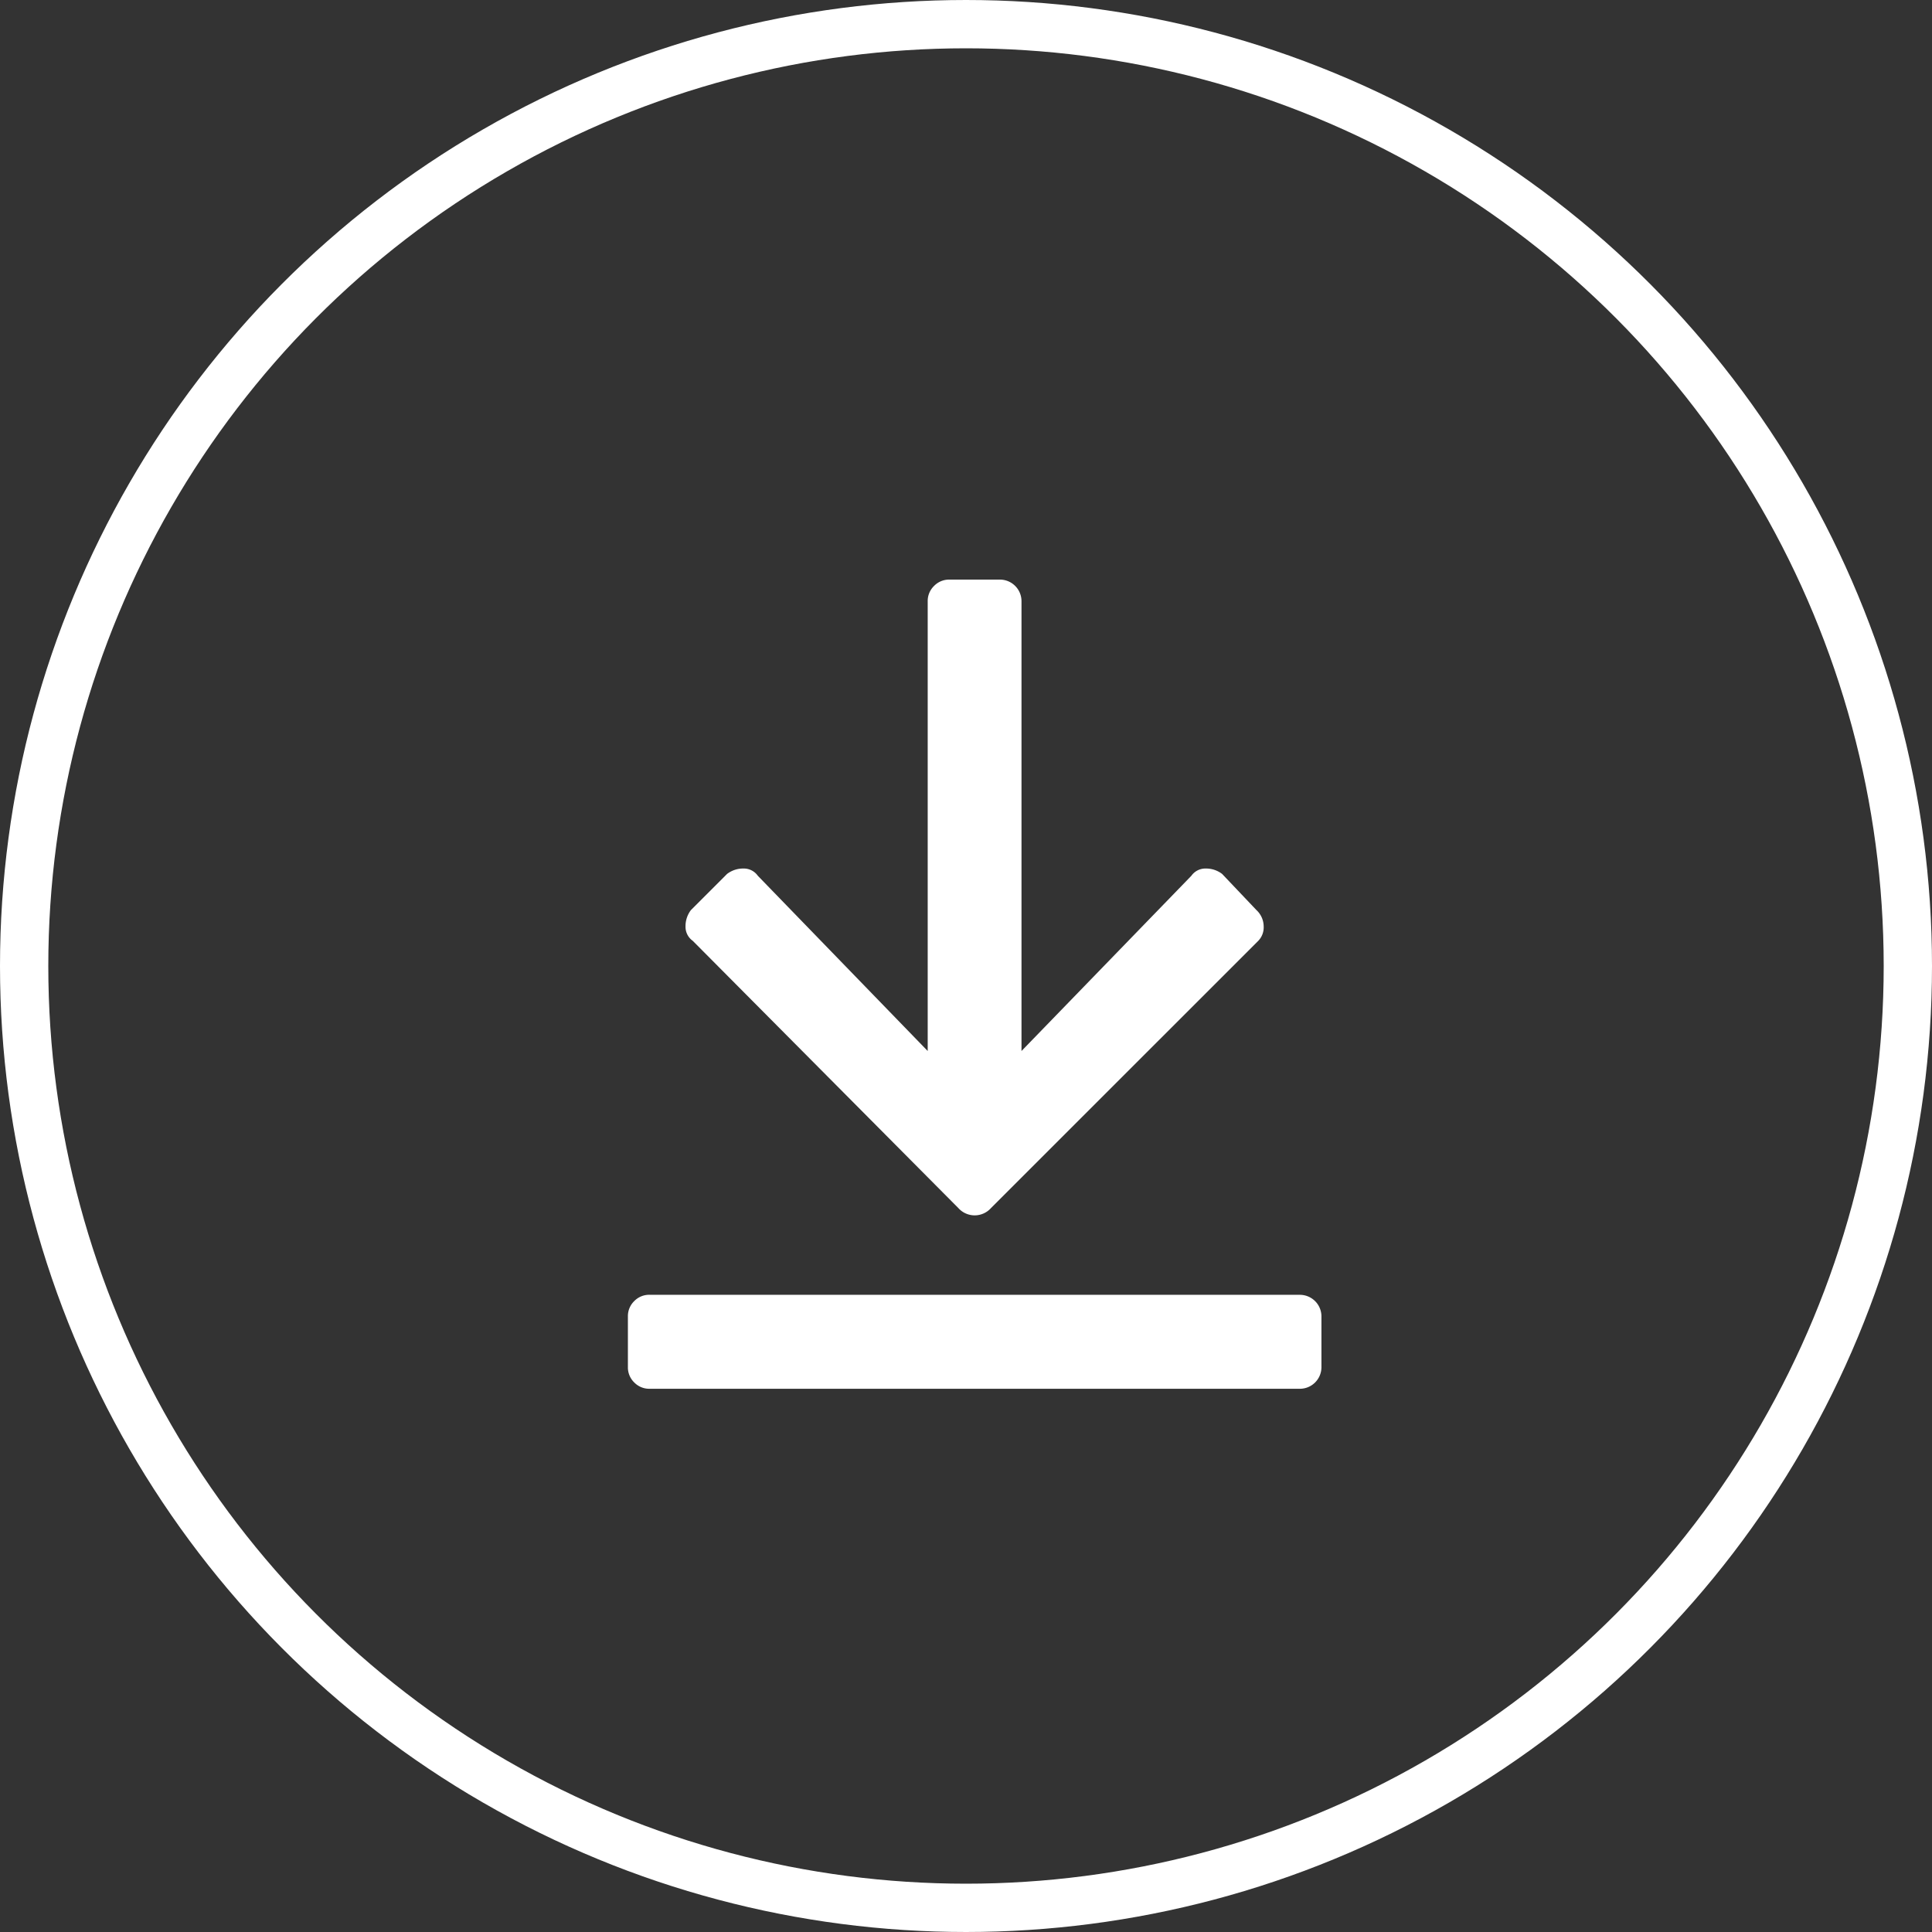 <svg xmlns="http://www.w3.org/2000/svg" width="40" height="40" viewBox="0 0 40 40">
  <rect x="0" y="0" width="40" height="40" fill="#333333" stroke="none"/>
  <g id="download-circle-light-new" transform="translate(-732.472 -286.279)">
    <g id="Ellipse_33" data-name="Ellipse 33" transform="translate(732.472 286.279)" fill="none" stroke="#fff" stroke-width="1">
      <circle cx="20" cy="20" r="20" stroke="none"/>
      <circle cx="20" cy="20" r="19.5" fill="none"/>
    </g>
    <path id="Path_11184" data-name="Path 11184" d="M1.516,14.763a.453.453,0,0,1-.673,0l-5.5-5.534a.355.355,0,0,1-.15-.3.547.547,0,0,1,.112-.337l.748-.748a.547.547,0,0,1,.337-.112.355.355,0,0,1,.3.15L.207,11.51V2.2a.433.433,0,0,1,.131-.318A.433.433,0,0,1,.656,1.75H1.7a.447.447,0,0,1,.449.449V11.51L5.666,7.882a.355.355,0,0,1,.3-.15.547.547,0,0,1,.337.112l.71.748a.465.465,0,0,1,.15.337.4.4,0,0,1-.112.3ZM7.91,16.558a.447.447,0,0,1,.449.449v1.047a.447.447,0,0,1-.449.449H-5.551a.433.433,0,0,1-.318-.131A.433.433,0,0,1-6,18.053V17.006a.433.433,0,0,1,.131-.318.433.433,0,0,1,.318-.131Z" transform="translate(751.472 296.529)" fill="#fff"/>
  </g>
</svg>
